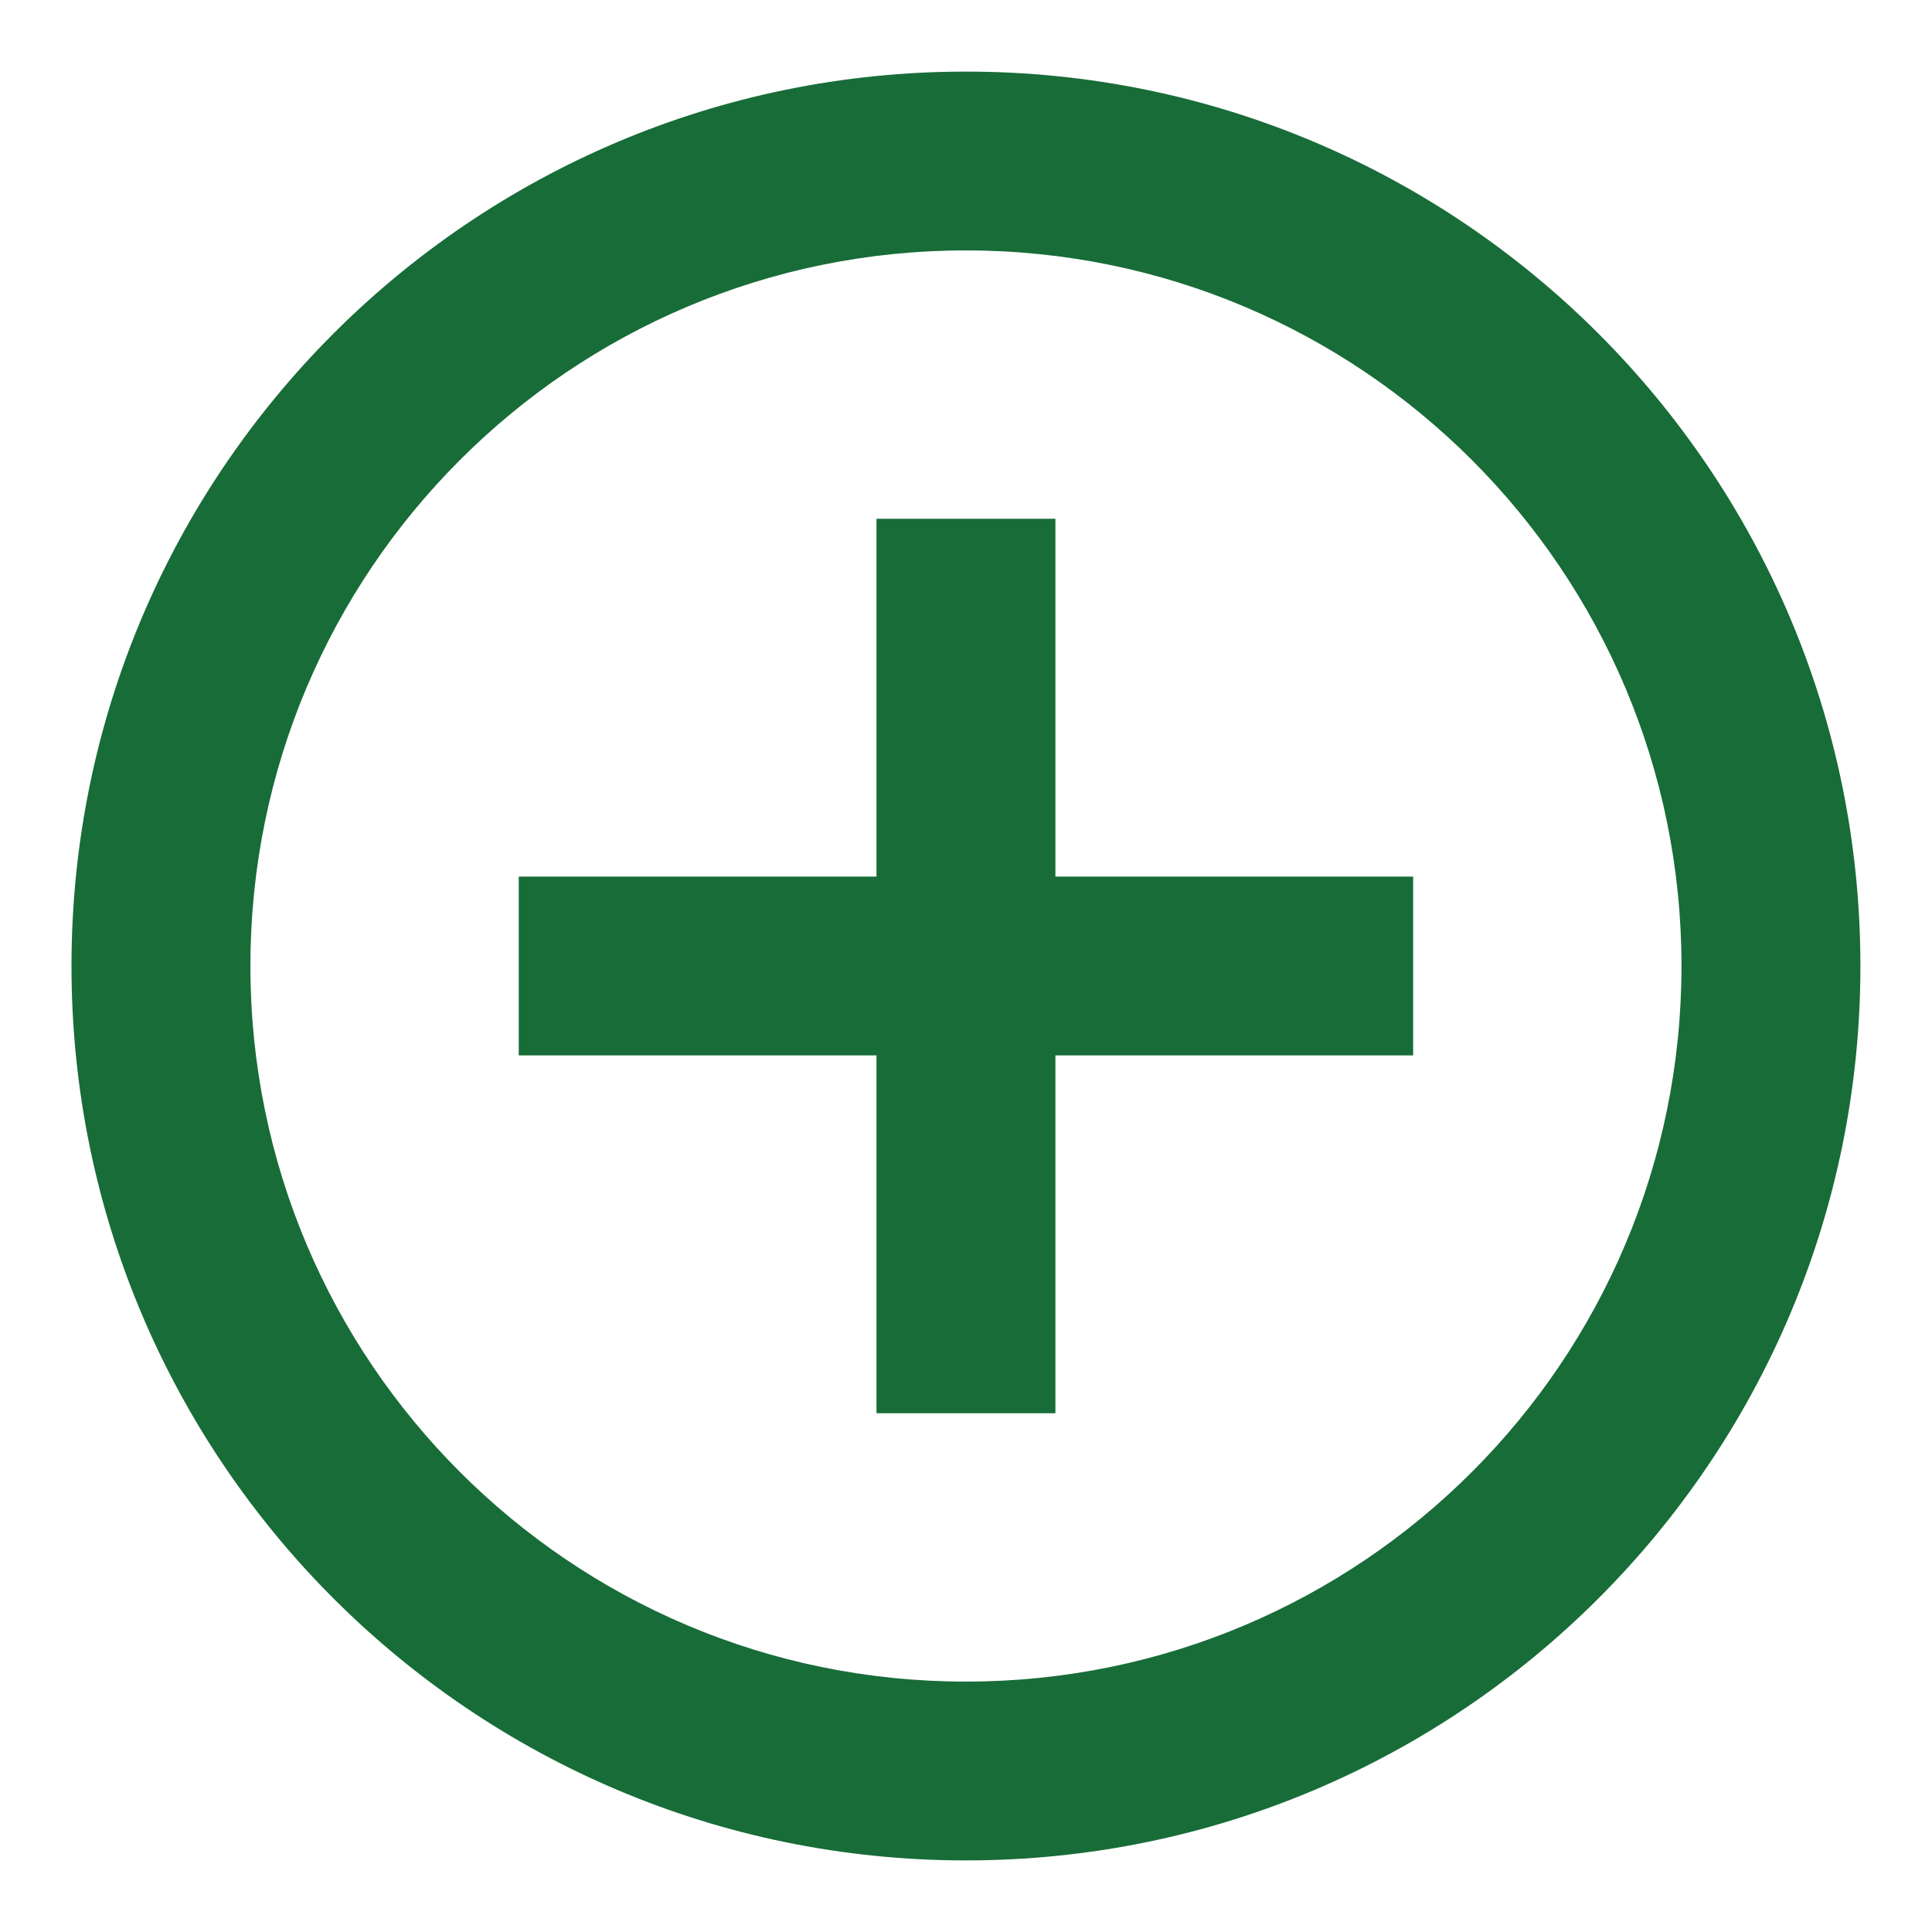 <svg width="18" height="18" viewBox="0 0 18 18" fill="none" xmlns="http://www.w3.org/2000/svg">
<path d="M8.166 8.167V4.833H9.833V8.167H13.166V9.833H9.833V13.167H8.166V9.833H4.833V8.167H8.166ZM8.999 17.333C4.397 17.333 0.666 13.602 0.666 9C0.666 4.398 4.397 0.667 8.999 0.667C13.602 0.667 17.333 4.398 17.333 9C17.333 13.602 13.602 17.333 8.999 17.333ZM8.999 15.667C12.681 15.667 15.666 12.682 15.666 9C15.666 5.318 12.681 2.333 8.999 2.333C5.317 2.333 2.333 5.318 2.333 9C2.333 12.682 5.317 15.667 8.999 15.667Z" fill="#186C38"/>
</svg>
